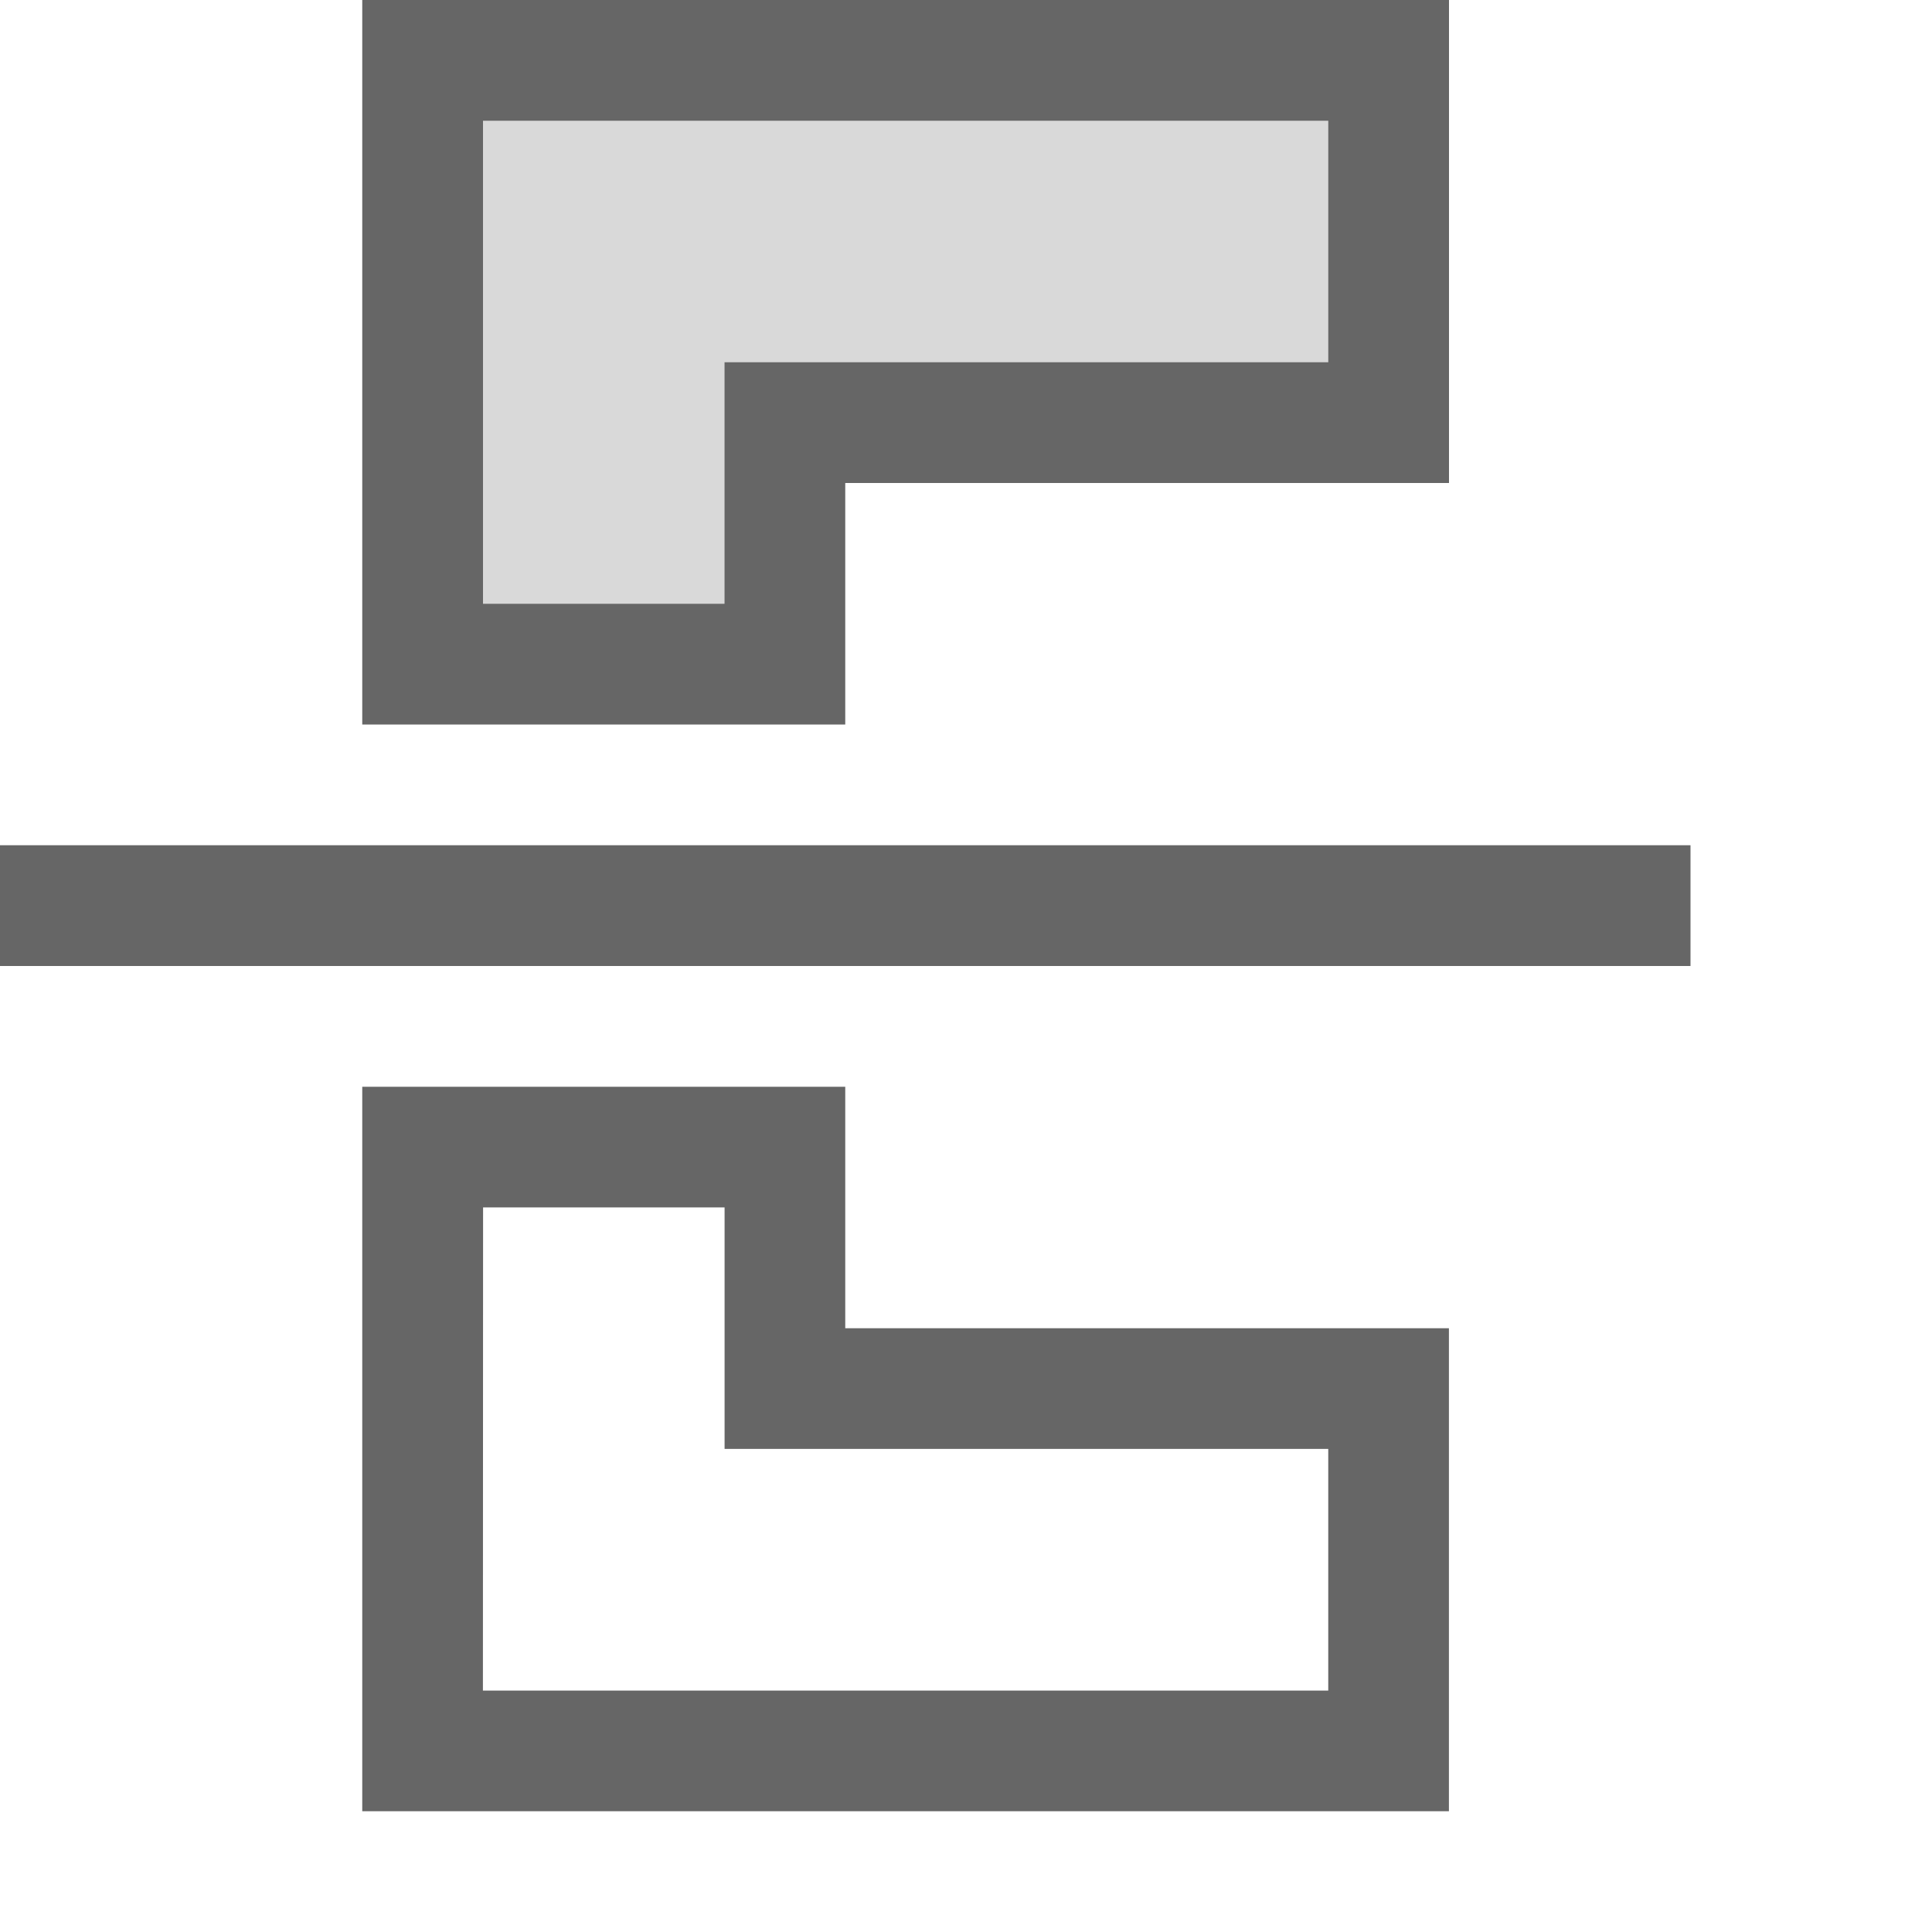 <?xml version="1.0" encoding="UTF-8"?>
<svg width="48px" height="48px" viewBox="0 0 48 48" version="1.1" xmlns="http://www.w3.org/2000/svg" xmlns:xlink="http://www.w3.org/1999/xlink">
    <!-- Generator: Sketch 52.6 (67491) - http://www.bohemiancoding.com/sketch -->
    <title>mac-toolbar-mirror-vertical</title>
    <desc>Created with Sketch.</desc>
    <g id="mac-toolbar-mirror-vertical" stroke="none" stroke-width="1" fill="none" fill-rule="evenodd">
        <rect id="container" fill="#FFFFFF" opacity="0" x="0" y="0" width="48" height="48"></rect>
        <polygon id="L-grey" fill-opacity="0.15" fill="#000000" points="12 3 33 3 33 9 18 9 18 15 12 15"></polygon>
        <path d="M33,35.998 L18.002,35.998 L18.002,29.998 L12.002,29.998 L11.998,42.002 L33,42.002 L33,35.998 Z M35.998,33 L35.998,45 L9,45 L9,27 L21,27 L21,33 L35.998,33 Z M42,24 L0,24 L0,21 L42,21 L42,24 Z M9,0 L36,0 L36,12 L21,12 L21,18 L9,18 L9,0 Z M12,3 L12,15 L18,15 L18,9 L33,9 L33,3 L12,3 Z" id="obj" fill-opacity="0.6" fill="#000000"></path>
    </g>
</svg>